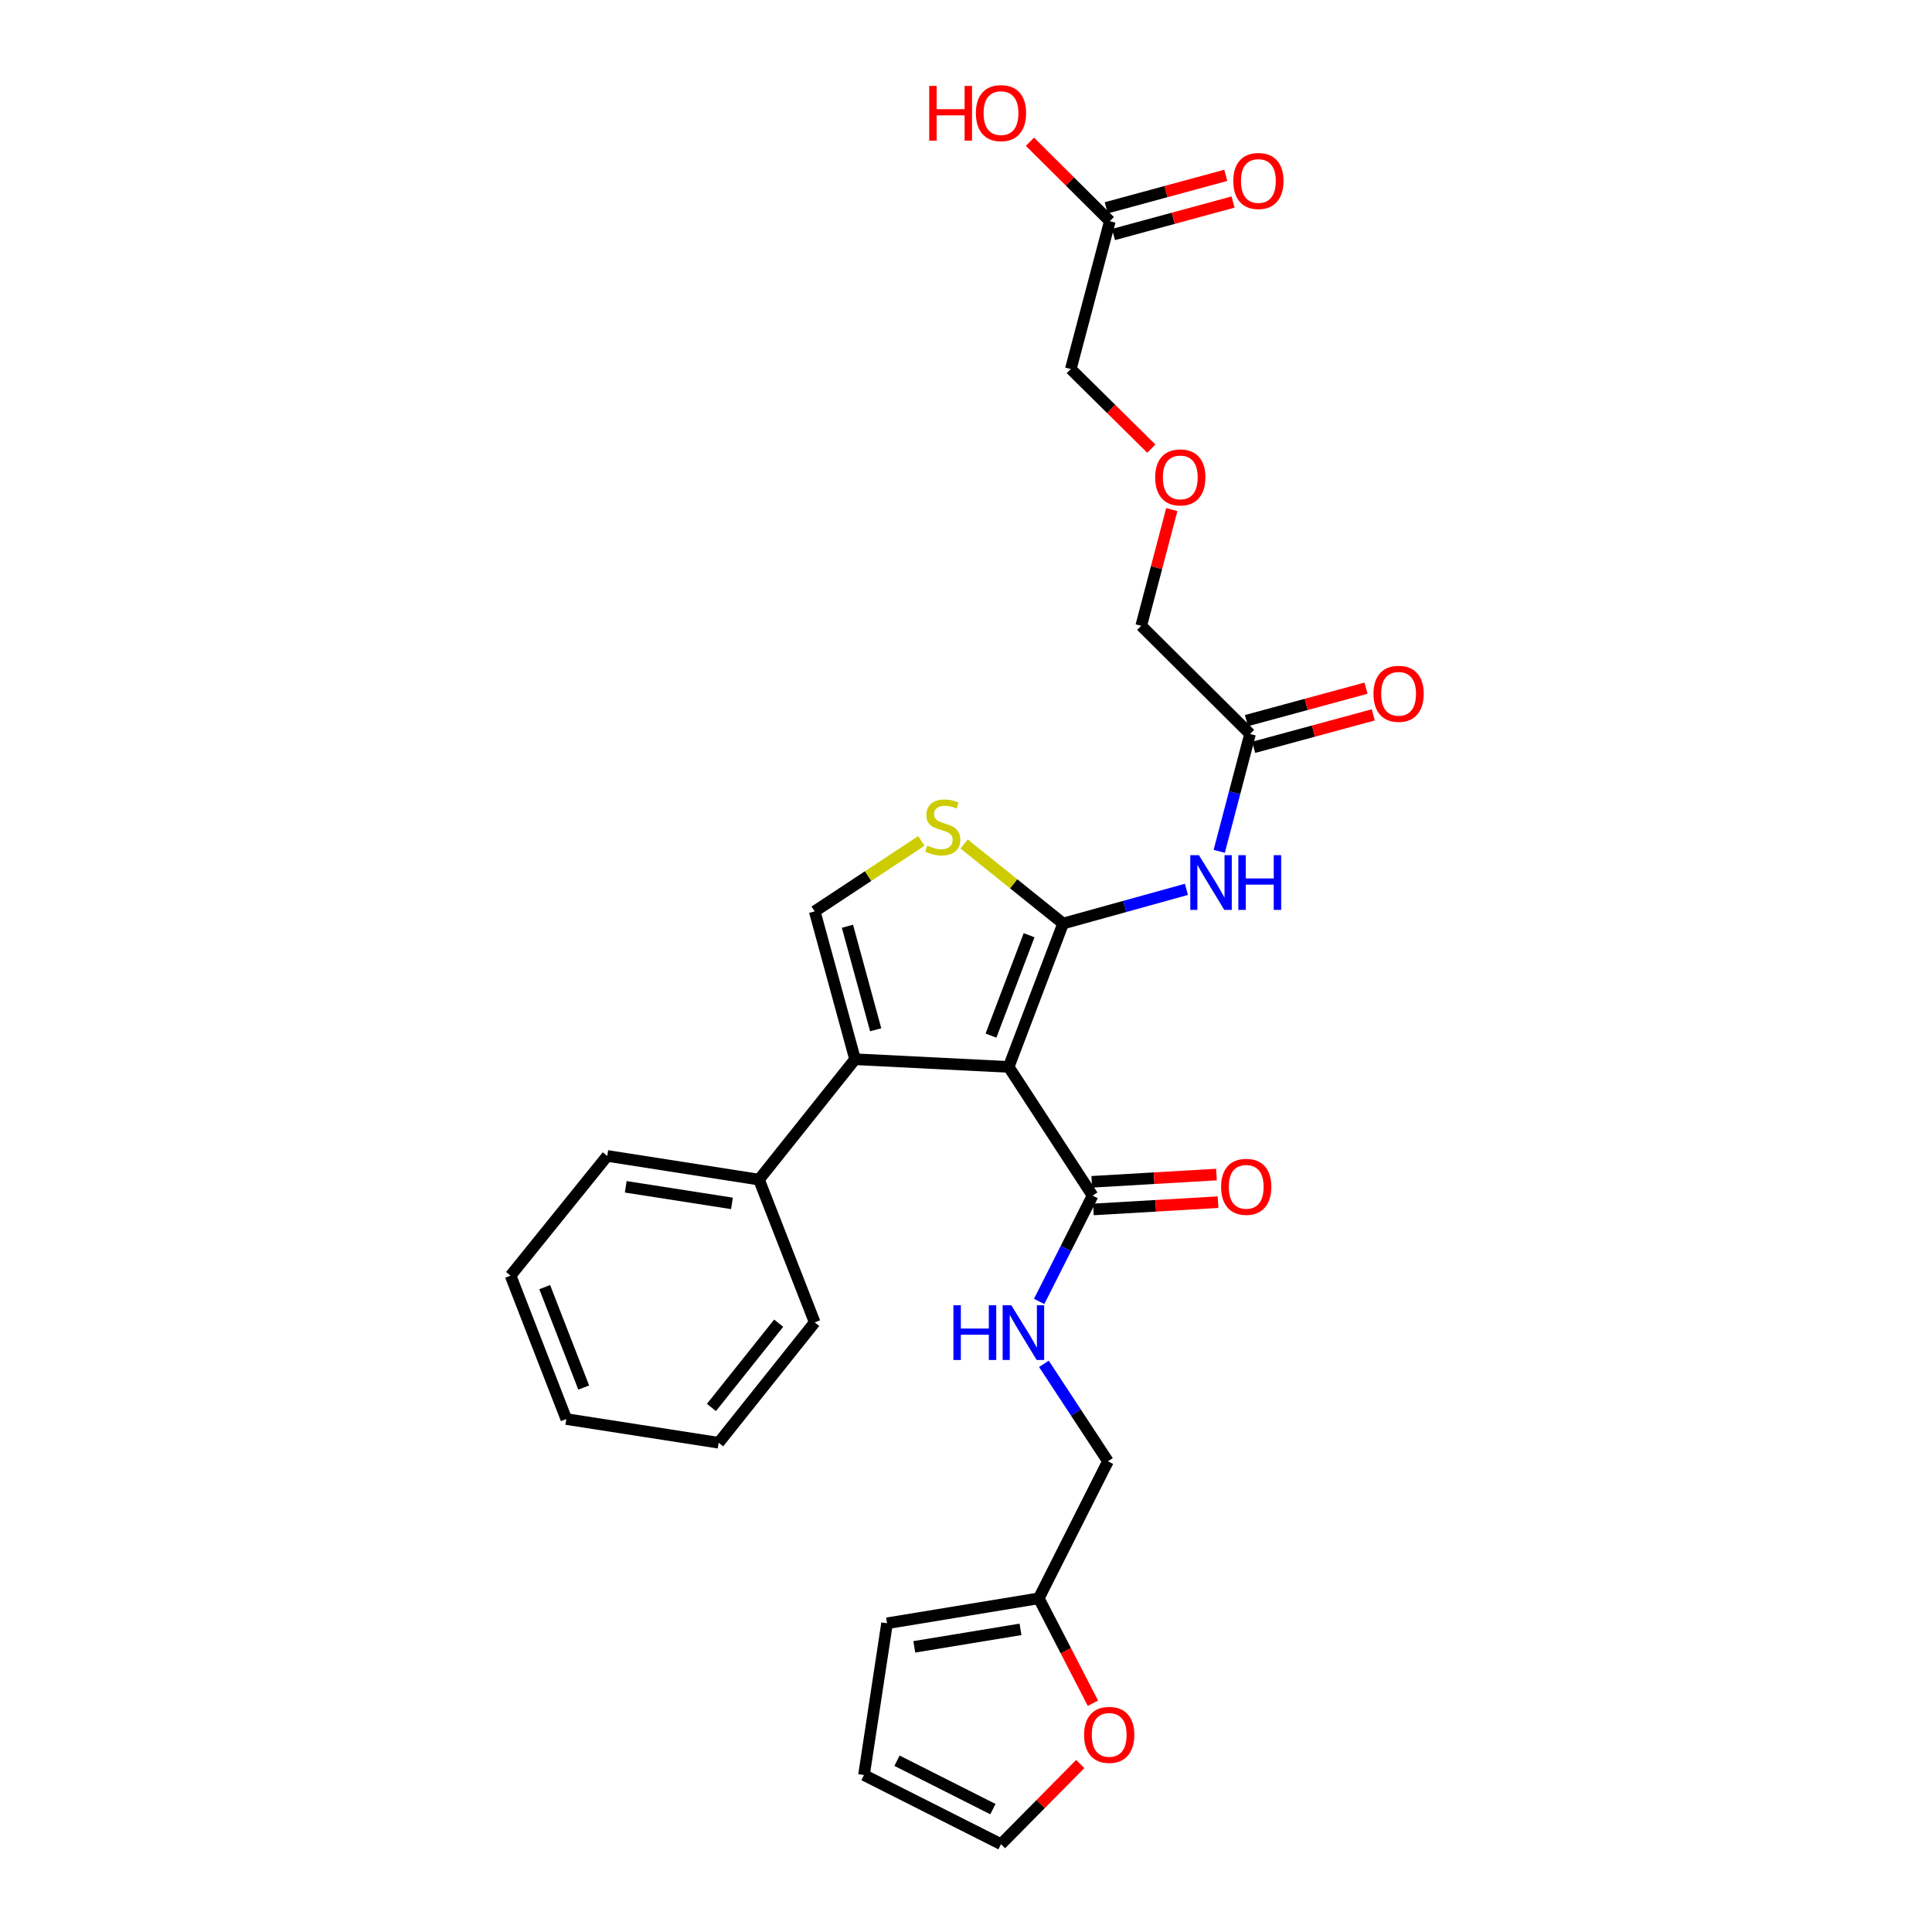 <?xml version='1.0' encoding='iso-8859-1'?>
<svg version='1.1' baseProfile='full'
              xmlns='http://www.w3.org/2000/svg'
                      xmlns:rdkit='http://www.rdkit.org/xml'
                      xmlns:xlink='http://www.w3.org/1999/xlink'
                  xml:space='preserve'
width='1000px' height='1000px' viewBox='0 0 1000 1000'>
<!-- END OF HEADER -->
<rect style='opacity:1.0;fill:#FFFFFF;stroke:none' width='1000' height='1000' x='0' y='0'> </rect>
<path class='bond-0' d='M 522.091,552.237 L 550.266,478.015' style='fill:none;fill-rule:evenodd;stroke:#000000;stroke-width:6px;stroke-linecap:butt;stroke-linejoin:miter;stroke-opacity:1' />
<path class='bond-0' d='M 512.932,536.023 L 532.654,484.067' style='fill:none;fill-rule:evenodd;stroke:#000000;stroke-width:6px;stroke-linecap:butt;stroke-linejoin:miter;stroke-opacity:1' />
<path class='bond-1' d='M 522.091,552.237 L 442.572,548.26' style='fill:none;fill-rule:evenodd;stroke:#000000;stroke-width:6px;stroke-linecap:butt;stroke-linejoin:miter;stroke-opacity:1' />
<path class='bond-5' d='M 522.091,552.237 L 565.514,618.855' style='fill:none;fill-rule:evenodd;stroke:#000000;stroke-width:6px;stroke-linecap:butt;stroke-linejoin:miter;stroke-opacity:1' />
<path class='bond-2' d='M 550.266,478.015 L 524.652,457.437' style='fill:none;fill-rule:evenodd;stroke:#000000;stroke-width:6px;stroke-linecap:butt;stroke-linejoin:miter;stroke-opacity:1' />
<path class='bond-2' d='M 524.652,457.437 L 499.037,436.858' style='fill:none;fill-rule:evenodd;stroke:#CCCC00;stroke-width:6px;stroke-linecap:butt;stroke-linejoin:miter;stroke-opacity:1' />
<path class='bond-4' d='M 550.266,478.015 L 582.183,469.171' style='fill:none;fill-rule:evenodd;stroke:#000000;stroke-width:6px;stroke-linecap:butt;stroke-linejoin:miter;stroke-opacity:1' />
<path class='bond-4' d='M 582.183,469.171 L 614.1,460.327' style='fill:none;fill-rule:evenodd;stroke:#0000FF;stroke-width:6px;stroke-linecap:butt;stroke-linejoin:miter;stroke-opacity:1' />
<path class='bond-3' d='M 442.572,548.26 L 421.691,471.715' style='fill:none;fill-rule:evenodd;stroke:#000000;stroke-width:6px;stroke-linecap:butt;stroke-linejoin:miter;stroke-opacity:1' />
<path class='bond-3' d='M 453.253,533.011 L 438.637,479.429' style='fill:none;fill-rule:evenodd;stroke:#000000;stroke-width:6px;stroke-linecap:butt;stroke-linejoin:miter;stroke-opacity:1' />
<path class='bond-11' d='M 442.572,548.26 L 392.849,610.567' style='fill:none;fill-rule:evenodd;stroke:#000000;stroke-width:6px;stroke-linecap:butt;stroke-linejoin:miter;stroke-opacity:1' />
<path class='bond-28' d='M 476.894,435.265 L 449.293,453.49' style='fill:none;fill-rule:evenodd;stroke:#CCCC00;stroke-width:6px;stroke-linecap:butt;stroke-linejoin:miter;stroke-opacity:1' />
<path class='bond-28' d='M 449.293,453.49 L 421.691,471.715' style='fill:none;fill-rule:evenodd;stroke:#000000;stroke-width:6px;stroke-linecap:butt;stroke-linejoin:miter;stroke-opacity:1' />
<path class='bond-6' d='M 631.069,440.653 L 639.05,410.28' style='fill:none;fill-rule:evenodd;stroke:#0000FF;stroke-width:6px;stroke-linecap:butt;stroke-linejoin:miter;stroke-opacity:1' />
<path class='bond-6' d='M 639.05,410.28 L 647.031,379.906' style='fill:none;fill-rule:evenodd;stroke:#000000;stroke-width:6px;stroke-linecap:butt;stroke-linejoin:miter;stroke-opacity:1' />
<path class='bond-7' d='M 565.514,618.855 L 551.689,646.239' style='fill:none;fill-rule:evenodd;stroke:#000000;stroke-width:6px;stroke-linecap:butt;stroke-linejoin:miter;stroke-opacity:1' />
<path class='bond-7' d='M 551.689,646.239 L 537.864,673.622' style='fill:none;fill-rule:evenodd;stroke:#0000FF;stroke-width:6px;stroke-linecap:butt;stroke-linejoin:miter;stroke-opacity:1' />
<path class='bond-12' d='M 565.931,626.002 L 598.199,624.12' style='fill:none;fill-rule:evenodd;stroke:#000000;stroke-width:6px;stroke-linecap:butt;stroke-linejoin:miter;stroke-opacity:1' />
<path class='bond-12' d='M 598.199,624.12 L 630.467,622.239' style='fill:none;fill-rule:evenodd;stroke:#FF0000;stroke-width:6px;stroke-linecap:butt;stroke-linejoin:miter;stroke-opacity:1' />
<path class='bond-12' d='M 565.098,611.708 L 597.366,609.827' style='fill:none;fill-rule:evenodd;stroke:#000000;stroke-width:6px;stroke-linecap:butt;stroke-linejoin:miter;stroke-opacity:1' />
<path class='bond-12' d='M 597.366,609.827 L 629.634,607.945' style='fill:none;fill-rule:evenodd;stroke:#FF0000;stroke-width:6px;stroke-linecap:butt;stroke-linejoin:miter;stroke-opacity:1' />
<path class='bond-16' d='M 648.906,386.815 L 679.85,378.414' style='fill:none;fill-rule:evenodd;stroke:#000000;stroke-width:6px;stroke-linecap:butt;stroke-linejoin:miter;stroke-opacity:1' />
<path class='bond-16' d='M 679.85,378.414 L 710.794,370.013' style='fill:none;fill-rule:evenodd;stroke:#FF0000;stroke-width:6px;stroke-linecap:butt;stroke-linejoin:miter;stroke-opacity:1' />
<path class='bond-16' d='M 645.155,372.997 L 676.099,364.596' style='fill:none;fill-rule:evenodd;stroke:#000000;stroke-width:6px;stroke-linecap:butt;stroke-linejoin:miter;stroke-opacity:1' />
<path class='bond-16' d='M 676.099,364.596 L 707.042,356.195' style='fill:none;fill-rule:evenodd;stroke:#FF0000;stroke-width:6px;stroke-linecap:butt;stroke-linejoin:miter;stroke-opacity:1' />
<path class='bond-21' d='M 647.031,379.906 L 590.698,323.915' style='fill:none;fill-rule:evenodd;stroke:#000000;stroke-width:6px;stroke-linecap:butt;stroke-linejoin:miter;stroke-opacity:1' />
<path class='bond-18' d='M 540.324,705.921 L 556.896,731.146' style='fill:none;fill-rule:evenodd;stroke:#0000FF;stroke-width:6px;stroke-linecap:butt;stroke-linejoin:miter;stroke-opacity:1' />
<path class='bond-18' d='M 556.896,731.146 L 573.469,756.37' style='fill:none;fill-rule:evenodd;stroke:#000000;stroke-width:6px;stroke-linecap:butt;stroke-linejoin:miter;stroke-opacity:1' />
<path class='bond-8' d='M 537.666,827.291 L 573.469,756.37' style='fill:none;fill-rule:evenodd;stroke:#000000;stroke-width:6px;stroke-linecap:butt;stroke-linejoin:miter;stroke-opacity:1' />
<path class='bond-9' d='M 537.666,827.291 L 551.683,854.436' style='fill:none;fill-rule:evenodd;stroke:#000000;stroke-width:6px;stroke-linecap:butt;stroke-linejoin:miter;stroke-opacity:1' />
<path class='bond-9' d='M 551.683,854.436 L 565.701,881.58' style='fill:none;fill-rule:evenodd;stroke:#FF0000;stroke-width:6px;stroke-linecap:butt;stroke-linejoin:miter;stroke-opacity:1' />
<path class='bond-13' d='M 537.666,827.291 L 459.133,840.209' style='fill:none;fill-rule:evenodd;stroke:#000000;stroke-width:6px;stroke-linecap:butt;stroke-linejoin:miter;stroke-opacity:1' />
<path class='bond-13' d='M 528.21,843.357 L 473.237,852.4' style='fill:none;fill-rule:evenodd;stroke:#000000;stroke-width:6px;stroke-linecap:butt;stroke-linejoin:miter;stroke-opacity:1' />
<path class='bond-14' d='M 559.129,913.053 L 538.622,933.799' style='fill:none;fill-rule:evenodd;stroke:#FF0000;stroke-width:6px;stroke-linecap:butt;stroke-linejoin:miter;stroke-opacity:1' />
<path class='bond-14' d='M 538.622,933.799 L 518.114,954.545' style='fill:none;fill-rule:evenodd;stroke:#000000;stroke-width:6px;stroke-linecap:butt;stroke-linejoin:miter;stroke-opacity:1' />
<path class='bond-10' d='M 574.455,114.477 L 554.243,191.022' style='fill:none;fill-rule:evenodd;stroke:#000000;stroke-width:6px;stroke-linecap:butt;stroke-linejoin:miter;stroke-opacity:1' />
<path class='bond-17' d='M 576.331,121.385 L 607.279,112.981' style='fill:none;fill-rule:evenodd;stroke:#000000;stroke-width:6px;stroke-linecap:butt;stroke-linejoin:miter;stroke-opacity:1' />
<path class='bond-17' d='M 607.279,112.981 L 638.226,104.577' style='fill:none;fill-rule:evenodd;stroke:#FF0000;stroke-width:6px;stroke-linecap:butt;stroke-linejoin:miter;stroke-opacity:1' />
<path class='bond-17' d='M 572.579,107.568 L 603.526,99.164' style='fill:none;fill-rule:evenodd;stroke:#000000;stroke-width:6px;stroke-linecap:butt;stroke-linejoin:miter;stroke-opacity:1' />
<path class='bond-17' d='M 603.526,99.164 L 634.474,90.759' style='fill:none;fill-rule:evenodd;stroke:#FF0000;stroke-width:6px;stroke-linecap:butt;stroke-linejoin:miter;stroke-opacity:1' />
<path class='bond-20' d='M 574.455,114.477 L 553.778,93.922' style='fill:none;fill-rule:evenodd;stroke:#000000;stroke-width:6px;stroke-linecap:butt;stroke-linejoin:miter;stroke-opacity:1' />
<path class='bond-20' d='M 553.778,93.922 L 533.1,73.367' style='fill:none;fill-rule:evenodd;stroke:#FF0000;stroke-width:6px;stroke-linecap:butt;stroke-linejoin:miter;stroke-opacity:1' />
<path class='bond-23' d='M 392.849,610.567 L 314.315,598.301' style='fill:none;fill-rule:evenodd;stroke:#000000;stroke-width:6px;stroke-linecap:butt;stroke-linejoin:miter;stroke-opacity:1' />
<path class='bond-23' d='M 378.859,622.873 L 323.886,614.287' style='fill:none;fill-rule:evenodd;stroke:#000000;stroke-width:6px;stroke-linecap:butt;stroke-linejoin:miter;stroke-opacity:1' />
<path class='bond-24' d='M 392.849,610.567 L 421.691,684.463' style='fill:none;fill-rule:evenodd;stroke:#000000;stroke-width:6px;stroke-linecap:butt;stroke-linejoin:miter;stroke-opacity:1' />
<path class='bond-15' d='M 459.133,840.209 L 447.201,918.759' style='fill:none;fill-rule:evenodd;stroke:#000000;stroke-width:6px;stroke-linecap:butt;stroke-linejoin:miter;stroke-opacity:1' />
<path class='bond-30' d='M 518.114,954.545 L 447.201,918.759' style='fill:none;fill-rule:evenodd;stroke:#000000;stroke-width:6px;stroke-linecap:butt;stroke-linejoin:miter;stroke-opacity:1' />
<path class='bond-30' d='M 513.928,936.395 L 464.289,911.344' style='fill:none;fill-rule:evenodd;stroke:#000000;stroke-width:6px;stroke-linecap:butt;stroke-linejoin:miter;stroke-opacity:1' />
<path class='bond-19' d='M 606.514,263.768 L 598.606,293.842' style='fill:none;fill-rule:evenodd;stroke:#FF0000;stroke-width:6px;stroke-linecap:butt;stroke-linejoin:miter;stroke-opacity:1' />
<path class='bond-19' d='M 598.606,293.842 L 590.698,323.915' style='fill:none;fill-rule:evenodd;stroke:#000000;stroke-width:6px;stroke-linecap:butt;stroke-linejoin:miter;stroke-opacity:1' />
<path class='bond-22' d='M 595.926,232.207 L 575.085,211.615' style='fill:none;fill-rule:evenodd;stroke:#FF0000;stroke-width:6px;stroke-linecap:butt;stroke-linejoin:miter;stroke-opacity:1' />
<path class='bond-22' d='M 575.085,211.615 L 554.243,191.022' style='fill:none;fill-rule:evenodd;stroke:#000000;stroke-width:6px;stroke-linecap:butt;stroke-linejoin:miter;stroke-opacity:1' />
<path class='bond-26' d='M 314.315,598.301 L 264.275,660.266' style='fill:none;fill-rule:evenodd;stroke:#000000;stroke-width:6px;stroke-linecap:butt;stroke-linejoin:miter;stroke-opacity:1' />
<path class='bond-25' d='M 421.691,684.463 L 371.977,746.769' style='fill:none;fill-rule:evenodd;stroke:#000000;stroke-width:6px;stroke-linecap:butt;stroke-linejoin:miter;stroke-opacity:1' />
<path class='bond-25' d='M 403.042,684.879 L 368.242,728.493' style='fill:none;fill-rule:evenodd;stroke:#000000;stroke-width:6px;stroke-linecap:butt;stroke-linejoin:miter;stroke-opacity:1' />
<path class='bond-29' d='M 371.977,746.769 L 293.109,734.504' style='fill:none;fill-rule:evenodd;stroke:#000000;stroke-width:6px;stroke-linecap:butt;stroke-linejoin:miter;stroke-opacity:1' />
<path class='bond-27' d='M 264.275,660.266 L 293.109,734.504' style='fill:none;fill-rule:evenodd;stroke:#000000;stroke-width:6px;stroke-linecap:butt;stroke-linejoin:miter;stroke-opacity:1' />
<path class='bond-27' d='M 281.946,666.218 L 302.13,718.184' style='fill:none;fill-rule:evenodd;stroke:#000000;stroke-width:6px;stroke-linecap:butt;stroke-linejoin:miter;stroke-opacity:1' />
<path  class='atom-3' d='M 479.959 437.678
Q 480.279 437.798, 481.599 438.358
Q 482.919 438.918, 484.359 439.278
Q 485.839 439.598, 487.279 439.598
Q 489.959 439.598, 491.519 438.318
Q 493.079 436.998, 493.079 434.718
Q 493.079 433.158, 492.279 432.198
Q 491.519 431.238, 490.319 430.718
Q 489.119 430.198, 487.119 429.598
Q 484.599 428.838, 483.079 428.118
Q 481.599 427.398, 480.519 425.878
Q 479.479 424.358, 479.479 421.798
Q 479.479 418.238, 481.879 416.038
Q 484.319 413.838, 489.119 413.838
Q 492.399 413.838, 496.119 415.398
L 495.199 418.478
Q 491.799 417.078, 489.239 417.078
Q 486.479 417.078, 484.959 418.238
Q 483.439 419.358, 483.479 421.318
Q 483.479 422.838, 484.239 423.758
Q 485.039 424.678, 486.159 425.198
Q 487.319 425.718, 489.239 426.318
Q 491.799 427.118, 493.319 427.918
Q 494.839 428.718, 495.919 430.358
Q 497.039 431.958, 497.039 434.718
Q 497.039 438.638, 494.399 440.758
Q 491.799 442.838, 487.439 442.838
Q 484.919 442.838, 482.999 442.278
Q 481.119 441.758, 478.879 440.838
L 479.959 437.678
' fill='#CCCC00'/>
<path  class='atom-5' d='M 620.567 442.641
L 629.847 457.641
Q 630.767 459.121, 632.247 461.801
Q 633.727 464.481, 633.807 464.641
L 633.807 442.641
L 637.567 442.641
L 637.567 470.961
L 633.687 470.961
L 623.727 454.561
Q 622.567 452.641, 621.327 450.441
Q 620.127 448.241, 619.767 447.561
L 619.767 470.961
L 616.087 470.961
L 616.087 442.641
L 620.567 442.641
' fill='#0000FF'/>
<path  class='atom-5' d='M 640.967 442.641
L 644.807 442.641
L 644.807 454.681
L 659.287 454.681
L 659.287 442.641
L 663.127 442.641
L 663.127 470.961
L 659.287 470.961
L 659.287 457.881
L 644.807 457.881
L 644.807 470.961
L 640.967 470.961
L 640.967 442.641
' fill='#0000FF'/>
<path  class='atom-8' d='M 493.492 675.608
L 497.332 675.608
L 497.332 687.648
L 511.812 687.648
L 511.812 675.608
L 515.652 675.608
L 515.652 703.928
L 511.812 703.928
L 511.812 690.848
L 497.332 690.848
L 497.332 703.928
L 493.492 703.928
L 493.492 675.608
' fill='#0000FF'/>
<path  class='atom-8' d='M 523.452 675.608
L 532.732 690.608
Q 533.652 692.088, 535.132 694.768
Q 536.612 697.448, 536.692 697.608
L 536.692 675.608
L 540.452 675.608
L 540.452 703.928
L 536.572 703.928
L 526.612 687.528
Q 525.452 685.608, 524.212 683.408
Q 523.012 681.208, 522.652 680.528
L 522.652 703.928
L 518.972 703.928
L 518.972 675.608
L 523.452 675.608
' fill='#0000FF'/>
<path  class='atom-10' d='M 561.121 897.966
Q 561.121 891.166, 564.481 887.366
Q 567.841 883.566, 574.121 883.566
Q 580.401 883.566, 583.761 887.366
Q 587.121 891.166, 587.121 897.966
Q 587.121 904.846, 583.721 908.766
Q 580.321 912.646, 574.121 912.646
Q 567.881 912.646, 564.481 908.766
Q 561.121 904.886, 561.121 897.966
M 574.121 909.446
Q 578.441 909.446, 580.761 906.566
Q 583.121 903.646, 583.121 897.966
Q 583.121 892.406, 580.761 889.606
Q 578.441 886.766, 574.121 886.766
Q 569.801 886.766, 567.441 889.566
Q 565.121 892.366, 565.121 897.966
Q 565.121 903.686, 567.441 906.566
Q 569.801 909.446, 574.121 909.446
' fill='#FF0000'/>
<path  class='atom-13' d='M 632.042 614.298
Q 632.042 607.498, 635.402 603.698
Q 638.762 599.898, 645.042 599.898
Q 651.322 599.898, 654.682 603.698
Q 658.042 607.498, 658.042 614.298
Q 658.042 621.178, 654.642 625.098
Q 651.242 628.978, 645.042 628.978
Q 638.802 628.978, 635.402 625.098
Q 632.042 621.218, 632.042 614.298
M 645.042 625.778
Q 649.362 625.778, 651.682 622.898
Q 654.042 619.978, 654.042 614.298
Q 654.042 608.738, 651.682 605.938
Q 649.362 603.098, 645.042 603.098
Q 640.722 603.098, 638.362 605.898
Q 636.042 608.698, 636.042 614.298
Q 636.042 620.018, 638.362 622.898
Q 640.722 625.778, 645.042 625.778
' fill='#FF0000'/>
<path  class='atom-17' d='M 710.91 359.114
Q 710.91 352.314, 714.27 348.514
Q 717.63 344.714, 723.91 344.714
Q 730.19 344.714, 733.55 348.514
Q 736.91 352.314, 736.91 359.114
Q 736.91 365.994, 733.51 369.914
Q 730.11 373.794, 723.91 373.794
Q 717.67 373.794, 714.27 369.914
Q 710.91 366.034, 710.91 359.114
M 723.91 370.594
Q 728.23 370.594, 730.55 367.714
Q 732.91 364.794, 732.91 359.114
Q 732.91 353.554, 730.55 350.754
Q 728.23 347.914, 723.91 347.914
Q 719.59 347.914, 717.23 350.714
Q 714.91 353.514, 714.91 359.114
Q 714.91 364.834, 717.23 367.714
Q 719.59 370.594, 723.91 370.594
' fill='#FF0000'/>
<path  class='atom-18' d='M 638.342 93.677
Q 638.342 86.877, 641.702 83.077
Q 645.062 79.277, 651.342 79.277
Q 657.622 79.277, 660.982 83.077
Q 664.342 86.877, 664.342 93.677
Q 664.342 100.557, 660.942 104.477
Q 657.542 108.357, 651.342 108.357
Q 645.102 108.357, 641.702 104.477
Q 638.342 100.597, 638.342 93.677
M 651.342 105.157
Q 655.662 105.157, 657.982 102.277
Q 660.342 99.357, 660.342 93.677
Q 660.342 88.117, 657.982 85.317
Q 655.662 82.477, 651.342 82.477
Q 647.022 82.477, 644.662 85.277
Q 642.342 88.077, 642.342 93.677
Q 642.342 99.397, 644.662 102.277
Q 647.022 105.157, 651.342 105.157
' fill='#FF0000'/>
<path  class='atom-20' d='M 597.918 247.1
Q 597.918 240.3, 601.278 236.5
Q 604.638 232.7, 610.918 232.7
Q 617.198 232.7, 620.558 236.5
Q 623.918 240.3, 623.918 247.1
Q 623.918 253.98, 620.518 257.9
Q 617.118 261.78, 610.918 261.78
Q 604.678 261.78, 601.278 257.9
Q 597.918 254.02, 597.918 247.1
M 610.918 258.58
Q 615.238 258.58, 617.558 255.7
Q 619.918 252.78, 619.918 247.1
Q 619.918 241.54, 617.558 238.74
Q 615.238 235.9, 610.918 235.9
Q 606.598 235.9, 604.238 238.7
Q 601.918 241.5, 601.918 247.1
Q 601.918 252.82, 604.238 255.7
Q 606.598 258.58, 610.918 258.58
' fill='#FF0000'/>
<path  class='atom-21' d='M 480.954 44.47
L 484.794 44.47
L 484.794 56.51
L 499.274 56.51
L 499.274 44.47
L 503.114 44.47
L 503.114 72.79
L 499.274 72.79
L 499.274 59.71
L 484.794 59.71
L 484.794 72.79
L 480.954 72.79
L 480.954 44.47
' fill='#FF0000'/>
<path  class='atom-21' d='M 505.114 58.55
Q 505.114 51.75, 508.474 47.95
Q 511.834 44.15, 518.114 44.15
Q 524.394 44.15, 527.754 47.95
Q 531.114 51.75, 531.114 58.55
Q 531.114 65.43, 527.714 69.35
Q 524.314 73.23, 518.114 73.23
Q 511.874 73.23, 508.474 69.35
Q 505.114 65.47, 505.114 58.55
M 518.114 70.03
Q 522.434 70.03, 524.754 67.15
Q 527.114 64.23, 527.114 58.55
Q 527.114 52.99, 524.754 50.19
Q 522.434 47.35, 518.114 47.35
Q 513.794 47.35, 511.434 50.15
Q 509.114 52.95, 509.114 58.55
Q 509.114 64.27, 511.434 67.15
Q 513.794 70.03, 518.114 70.03
' fill='#FF0000'/>
</svg>
